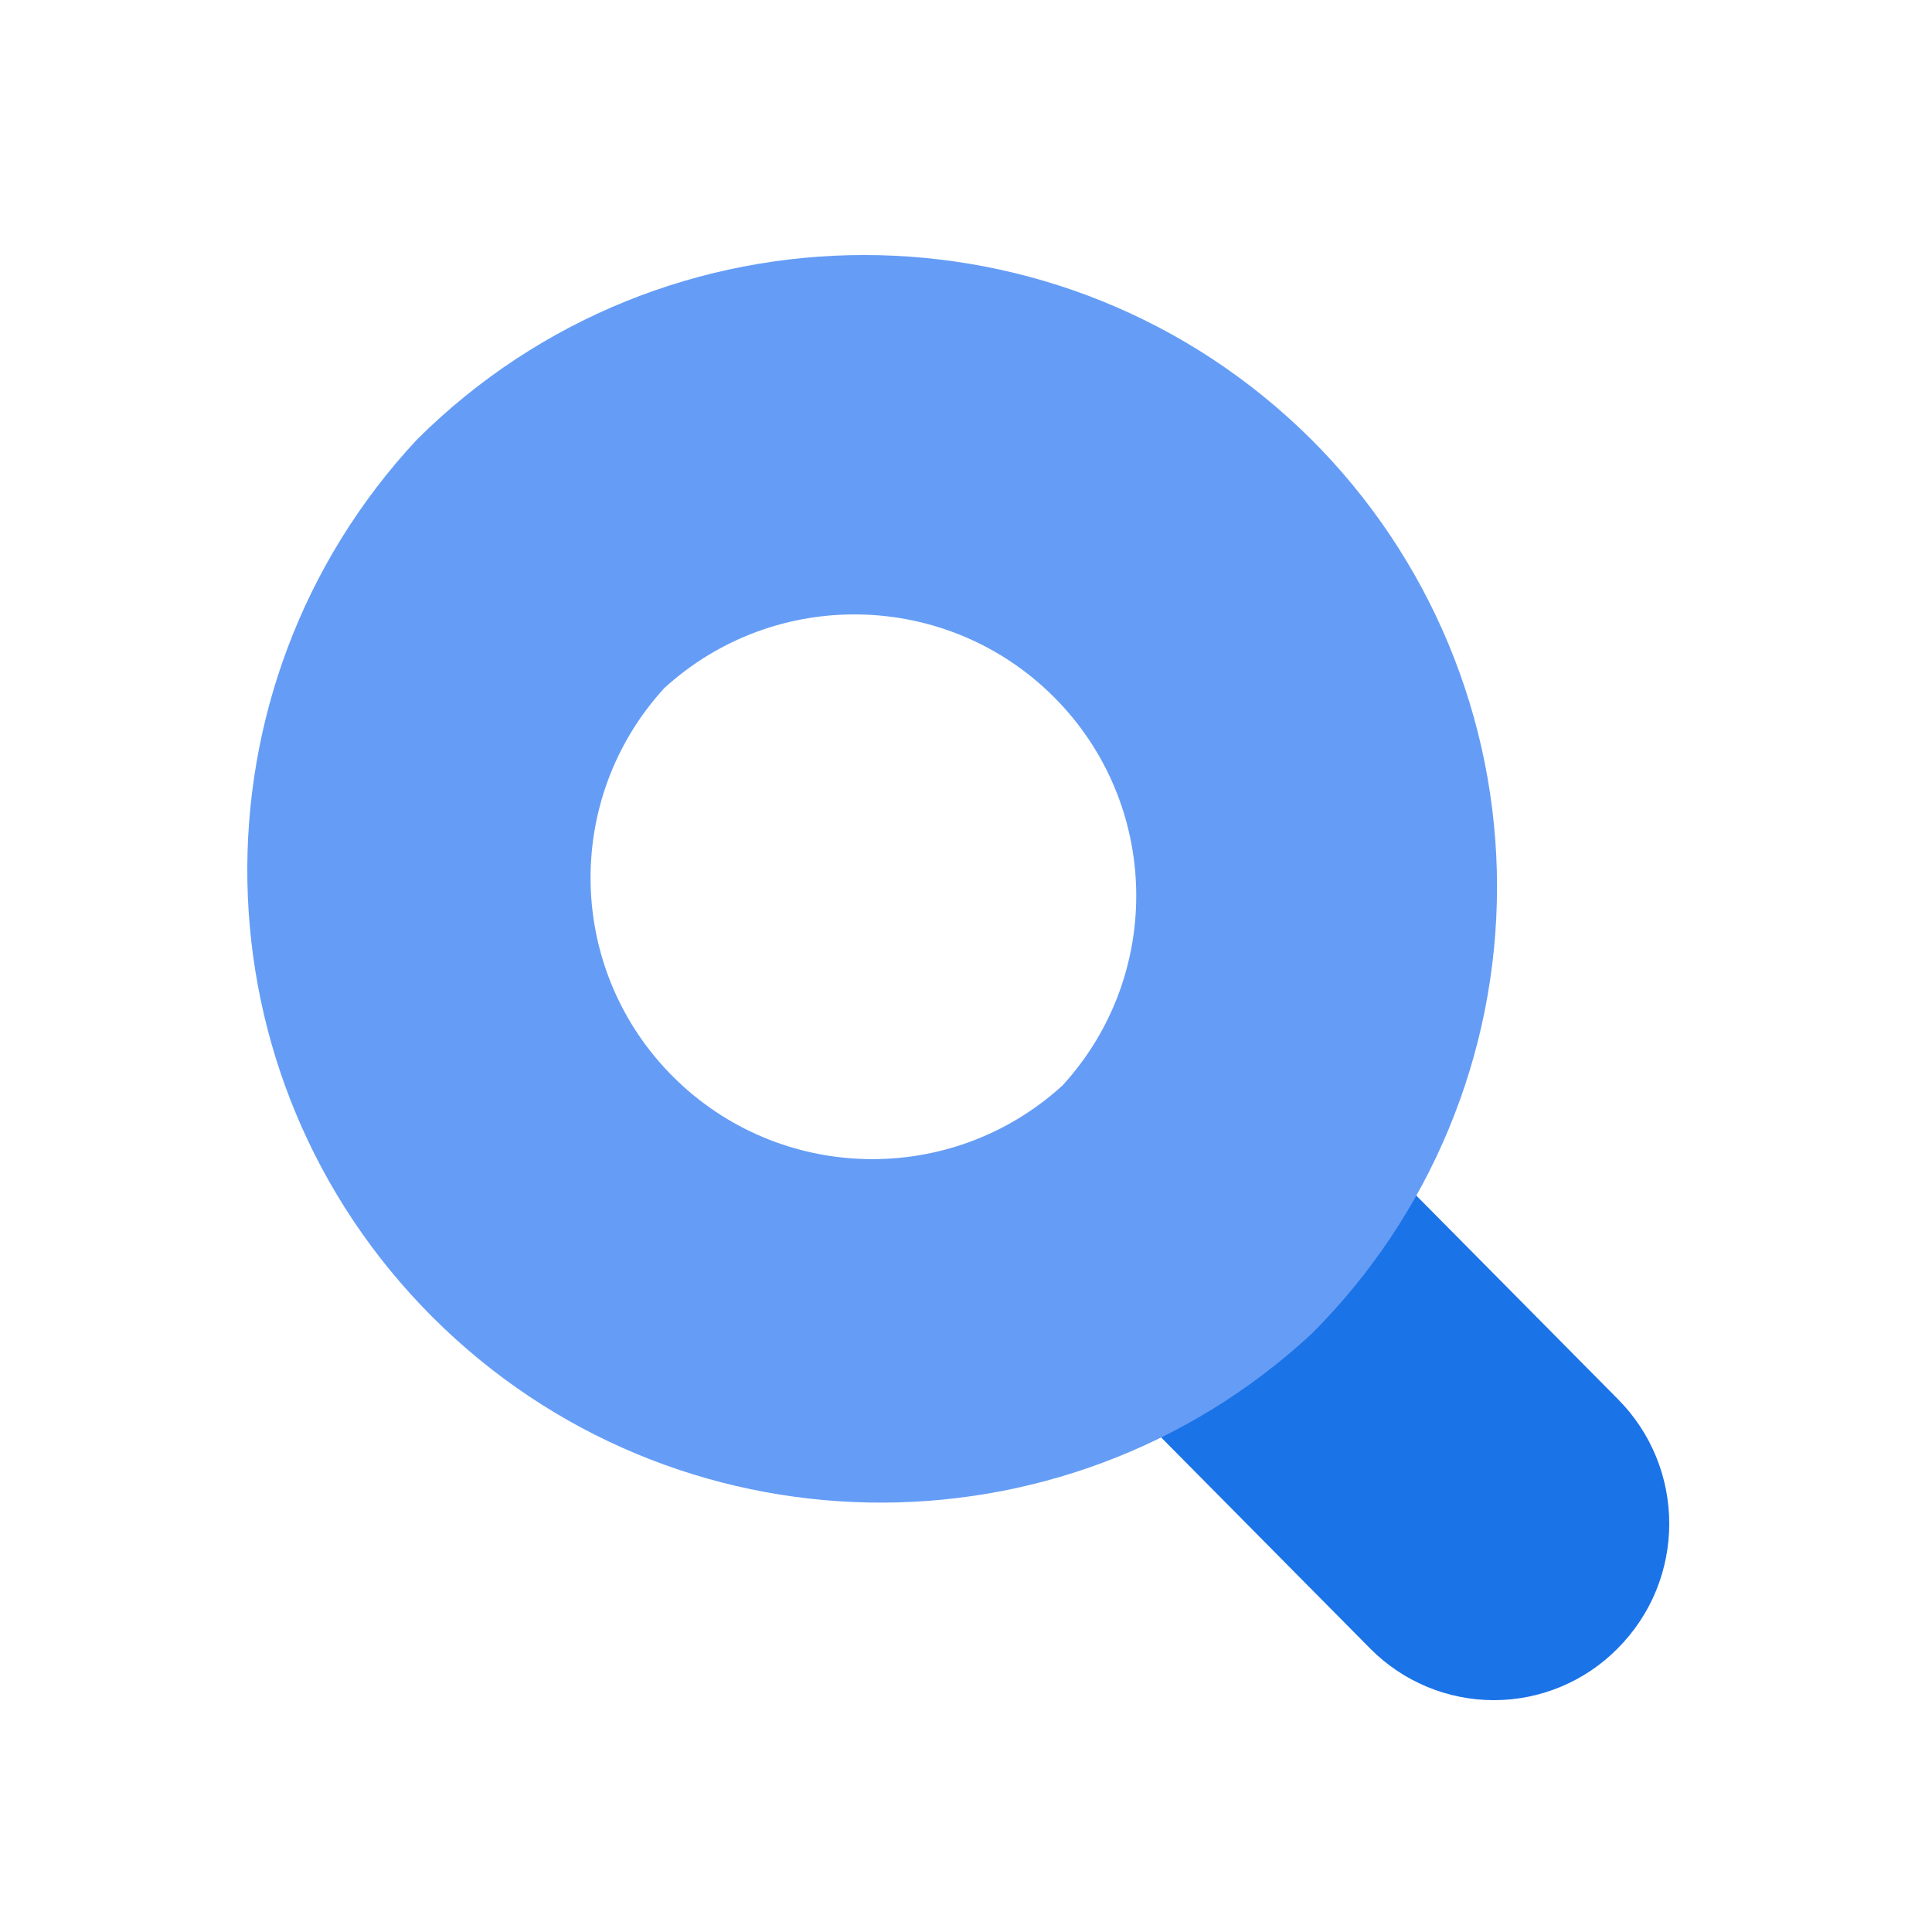<?xml version="1.0" encoding="utf-8"?>
<svg xmlns="http://www.w3.org/2000/svg" xmlns:xlink="http://www.w3.org/1999/xlink" width="250px" height="250px" viewBox="0 0 250 250" version="1.1">
    <title>search-ads-360</title>
    <g id="search-ads-360" stroke="none" stroke-width="1" fill="none" fill-rule="evenodd">
        <g transform="translate(32, 33)" fill-rule="nonzero">
            <path d="M177.292,147.983 L149.253,119.669 L117.285,152.027 L145.323,180.341 C149.547,184.602 155.303,187 161.308,187 C167.313,187 173.068,184.602 177.292,180.341 C186.236,171.403 186.236,156.921 177.292,147.983 Z" id="Path" fill="#1B73E8"/>
            <path d="M137.706,23.887 C105.714,-7.962 53.937,-7.962 21.945,23.887 L21.945,23.887 C-8.082,56.118 -7.188,106.287 23.968,137.432 C55.123,168.577 105.377,169.54 137.706,139.61 L137.706,139.61 C153.078,124.264 161.715,103.451 161.715,81.748 C161.715,60.046 153.078,39.232 137.706,23.887 Z M105.494,107.453 L105.494,107.453 C91.102,120.59 68.905,120.1 55.11,106.34 C41.315,92.579 40.806,70.42 53.955,56.043 L53.955,56.043 C68.346,42.906 90.544,43.397 104.339,57.157 C118.133,70.917 118.642,93.076 105.494,107.453 Z" id="Shape" fill="#659DF6"/>
        </g>
    </g>
</svg>